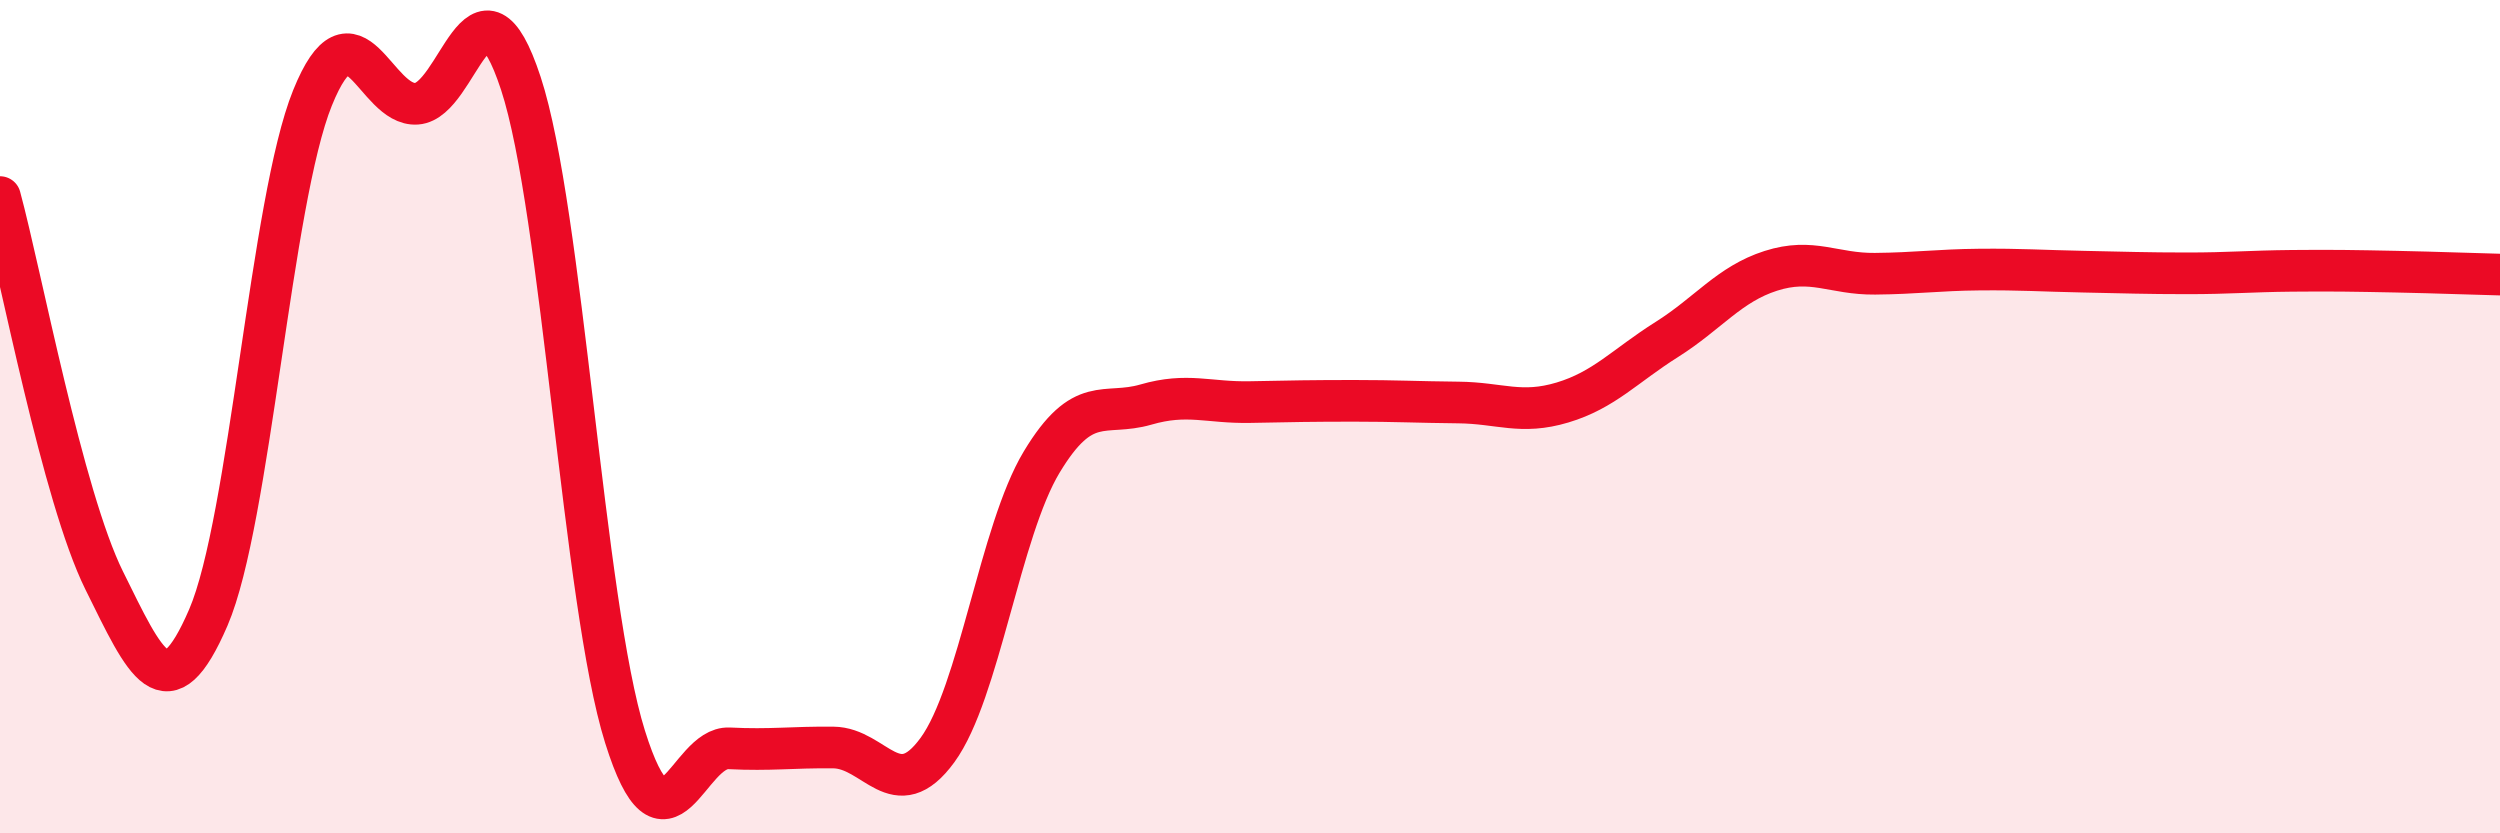 
    <svg width="60" height="20" viewBox="0 0 60 20" xmlns="http://www.w3.org/2000/svg">
      <path
        d="M 0,4.73 C 0.5,6.57 1.5,11.91 2.5,13.93 C 3.5,15.95 4,17.14 5,14.82 C 6,12.5 6.5,4.82 7.5,2.35 C 8.5,-0.12 9,2.56 10,2.49 C 11,2.42 11.5,-1.04 12.5,2 C 13.5,5.04 14,14.49 15,17.68 C 16,20.87 16.5,17.91 17.5,17.96 C 18.5,18.01 19,17.93 20,17.94 C 21,17.95 21.5,19.37 22.5,18 C 23.5,16.63 24,12.75 25,11.09 C 26,9.43 26.5,10 27.5,9.71 C 28.5,9.42 29,9.67 30,9.65 C 31,9.63 31.5,9.62 32.5,9.62 C 33.5,9.62 34,9.65 35,9.66 C 36,9.67 36.5,9.96 37.5,9.66 C 38.5,9.36 39,8.78 40,8.15 C 41,7.52 41.5,6.82 42.5,6.5 C 43.5,6.18 44,6.58 45,6.57 C 46,6.56 46.5,6.48 47.5,6.47 C 48.5,6.46 49,6.5 50,6.52 C 51,6.54 51.5,6.56 52.5,6.56 C 53.5,6.56 54,6.51 55,6.5 C 56,6.49 56.5,6.5 57.5,6.52 C 58.5,6.54 59.5,6.58 60,6.59L60 20L0 20Z"
        fill="#EB0A25"
        opacity="0.1"
        stroke-linecap="round"
        stroke-linejoin="round"
      />
      <path
        d="M 0,4.73 C 0.5,6.57 1.5,11.91 2.5,13.93 C 3.5,15.95 4,17.14 5,14.82 C 6,12.5 6.5,4.82 7.5,2.35 C 8.5,-0.12 9,2.56 10,2.49 C 11,2.42 11.5,-1.04 12.5,2 C 13.5,5.04 14,14.49 15,17.68 C 16,20.87 16.5,17.91 17.5,17.96 C 18.5,18.01 19,17.93 20,17.94 C 21,17.95 21.5,19.37 22.5,18 C 23.5,16.63 24,12.75 25,11.09 C 26,9.43 26.5,10 27.5,9.71 C 28.5,9.42 29,9.67 30,9.65 C 31,9.63 31.5,9.62 32.5,9.62 C 33.5,9.62 34,9.65 35,9.66 C 36,9.67 36.5,9.96 37.5,9.66 C 38.5,9.36 39,8.78 40,8.15 C 41,7.52 41.5,6.82 42.5,6.5 C 43.5,6.18 44,6.58 45,6.57 C 46,6.56 46.5,6.48 47.5,6.47 C 48.5,6.46 49,6.5 50,6.52 C 51,6.54 51.5,6.56 52.5,6.56 C 53.5,6.56 54,6.51 55,6.5 C 56,6.49 56.5,6.5 57.5,6.52 C 58.5,6.54 59.5,6.58 60,6.59"
        stroke="#EB0A25"
        stroke-width="1"
        fill="none"
        stroke-linecap="round"
        stroke-linejoin="round"
      />
    </svg>
  